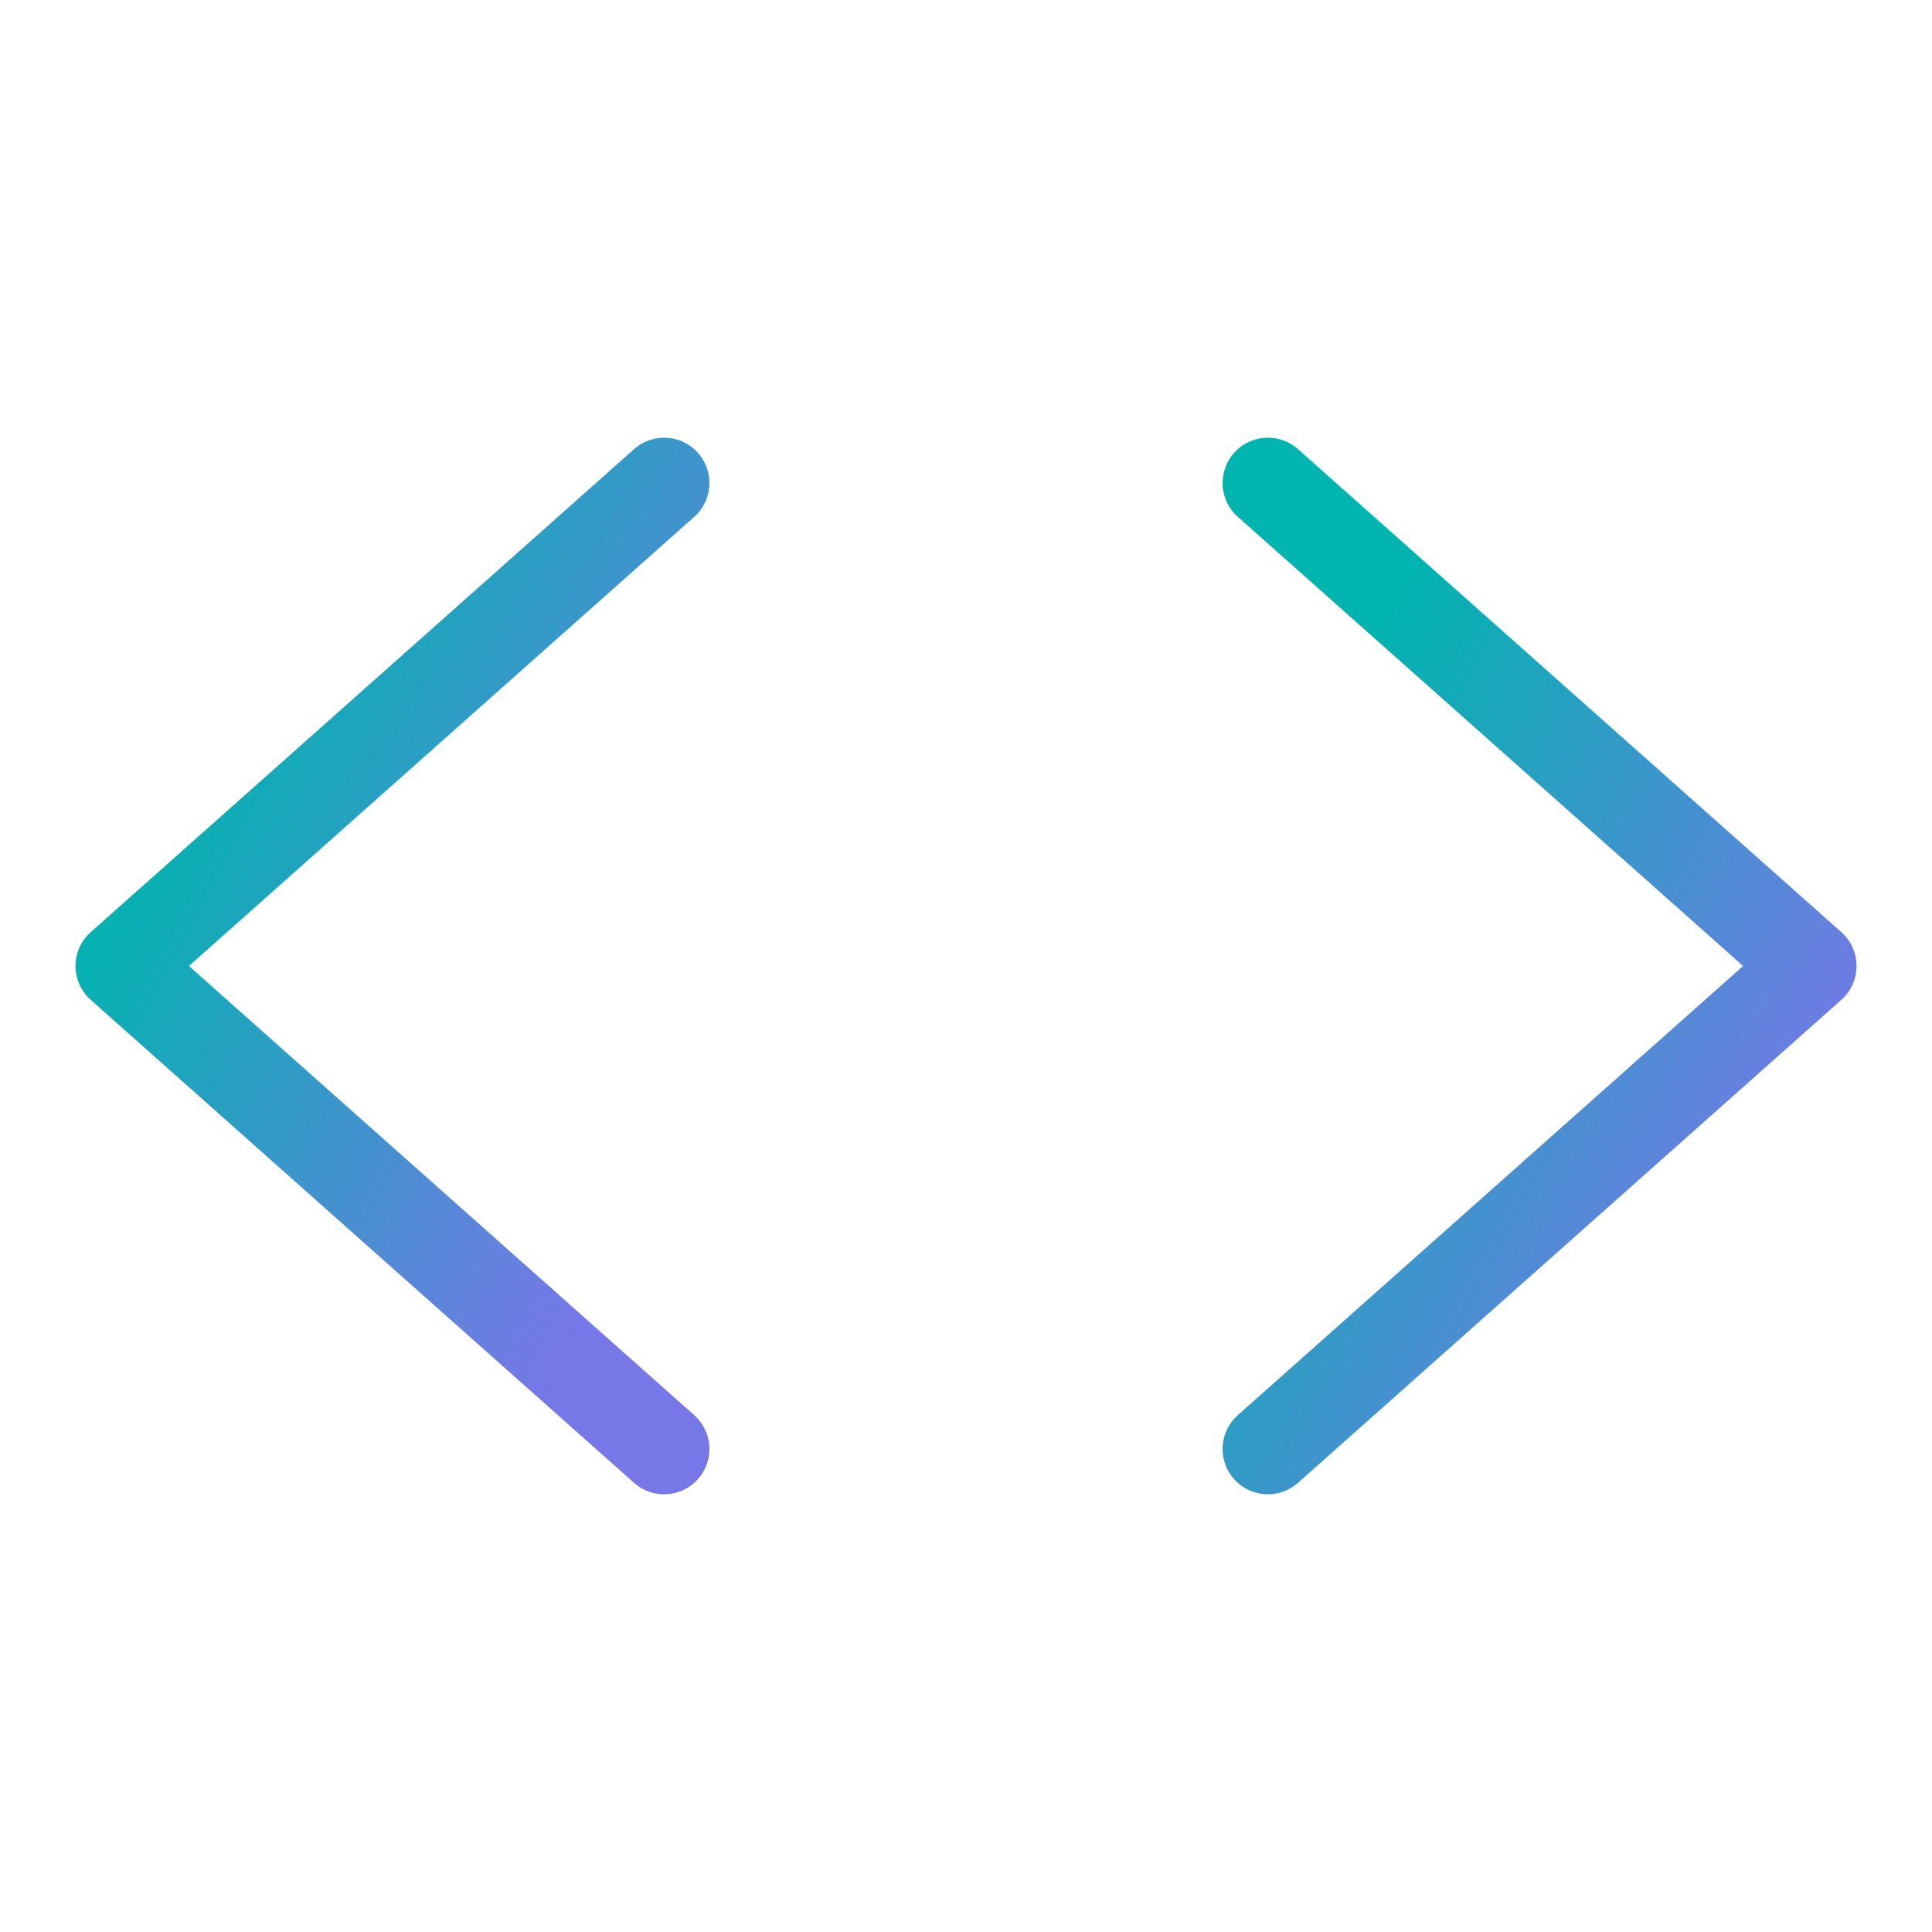 <svg width="32" height="32" viewBox="0 0 32 32" fill="none" xmlns="http://www.w3.org/2000/svg">
<g id="CodeSimple">
<path id="Vector" d="M11 8L2 16L11 24" stroke="url(#paint0_linear_14553_58344)" stroke-width="1.5" stroke-linecap="round" stroke-linejoin="round"/>
<path id="Vector_2" d="M21 8L30 16L21 24" stroke="url(#paint1_linear_14553_58344)" stroke-width="1.5" stroke-linecap="round" stroke-linejoin="round"/>
</g>
<defs>
<linearGradient id="paint0_linear_14553_58344" x1="4.063" y1="9.85" x2="13.418" y2="14.749" gradientUnits="userSpaceOnUse">
<stop stop-color="#00B4AF"/>
<stop offset="1" stop-color="#7777E7"/>
</linearGradient>
<linearGradient id="paint1_linear_14553_58344" x1="23.063" y1="9.85" x2="32.418" y2="14.749" gradientUnits="userSpaceOnUse">
<stop stop-color="#00B4AF"/>
<stop offset="1" stop-color="#7777E7"/>
</linearGradient>
</defs>
</svg>
